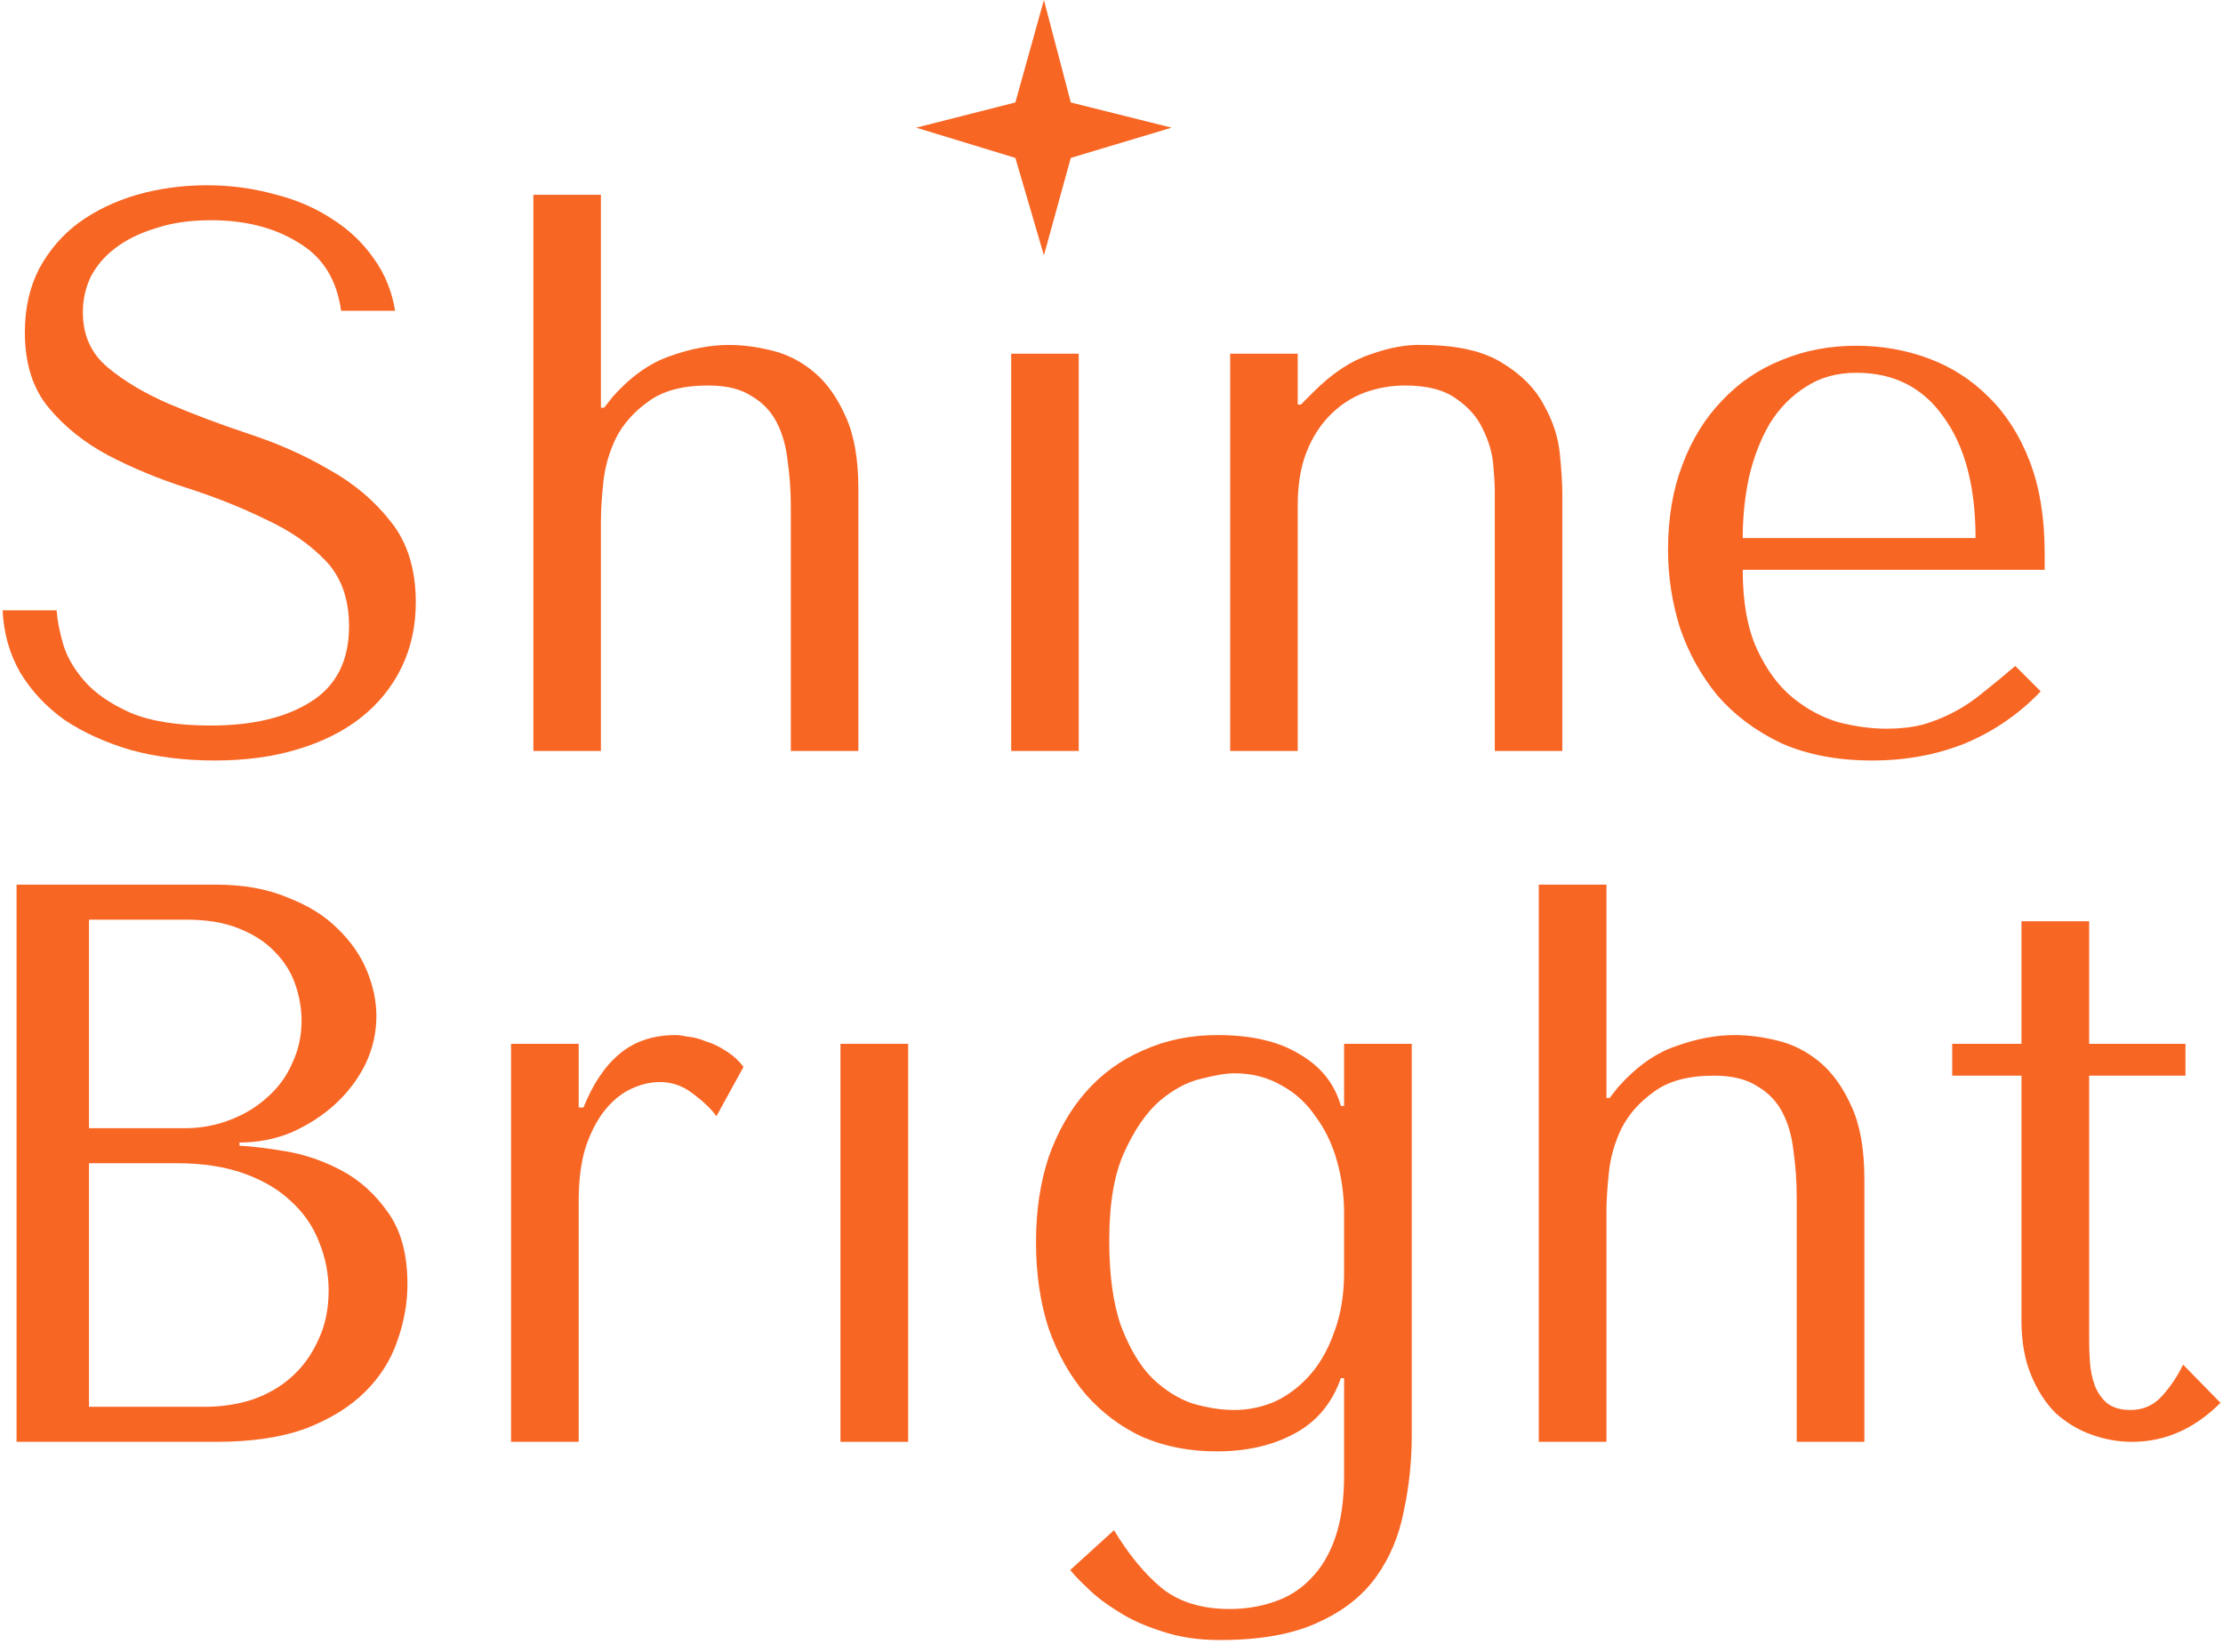 <?xml version="1.0" encoding="UTF-8"?> <svg xmlns="http://www.w3.org/2000/svg" width="148" height="110" viewBox="0 0 148 110" fill="none"><path d="M136.127 37.939H116.025C116.025 40.09 116.342 41.853 116.977 43.229C117.612 44.604 118.406 45.68 119.358 46.456C120.31 47.232 121.333 47.778 122.426 48.096C123.554 48.378 124.612 48.519 125.6 48.519C126.482 48.519 127.275 48.431 127.98 48.254C128.721 48.043 129.426 47.761 130.096 47.408C130.767 47.055 131.419 46.614 132.054 46.085C132.724 45.556 133.429 44.974 134.17 44.34L135.863 46.032C134.452 47.514 132.794 48.66 130.89 49.471C128.986 50.247 126.905 50.635 124.648 50.635C122.32 50.635 120.292 50.247 118.564 49.471C116.871 48.66 115.461 47.602 114.332 46.297C113.239 44.957 112.41 43.458 111.846 41.8C111.317 40.108 111.052 38.38 111.052 36.616C111.052 34.5 111.37 32.614 112.005 30.956C112.639 29.263 113.521 27.835 114.65 26.671C115.778 25.472 117.101 24.573 118.617 23.973C120.134 23.338 121.791 23.021 123.59 23.021C125.283 23.021 126.887 23.303 128.404 23.867C129.92 24.432 131.243 25.278 132.371 26.407C133.535 27.535 134.452 28.963 135.122 30.692C135.792 32.42 136.127 34.465 136.127 36.828V37.939ZM116.025 35.823H131.525C131.525 32.402 130.819 29.722 129.409 27.782C128.033 25.807 126.094 24.82 123.59 24.82C122.285 24.82 121.156 25.137 120.204 25.772C119.252 26.371 118.458 27.183 117.824 28.205C117.224 29.228 116.766 30.409 116.448 31.75C116.166 33.054 116.025 34.412 116.025 35.823Z" fill="#F86624"></path><path d="M104.014 50H99.517V32.596C99.517 32.243 99.482 31.679 99.412 30.903C99.341 30.127 99.112 29.351 98.724 28.576C98.371 27.8 97.789 27.13 96.978 26.565C96.167 25.966 95.021 25.666 93.54 25.666C92.623 25.666 91.723 25.825 90.842 26.142C89.995 26.459 89.237 26.953 88.567 27.623C87.897 28.293 87.368 29.122 86.98 30.11C86.592 31.097 86.398 32.279 86.398 33.654V50H81.902V23.55H86.398V26.936H86.61L87.456 26.089C88.691 24.855 89.942 24.026 91.212 23.603C92.482 23.145 93.628 22.933 94.651 22.968C96.978 22.968 98.777 23.374 100.046 24.185C101.316 24.961 102.233 25.895 102.797 26.988C103.397 28.047 103.749 29.14 103.855 30.268C103.961 31.362 104.014 32.226 104.014 32.86V50Z" fill="#F86624"></path><path d="M67.322 23.55H71.818V50H67.322V23.55Z" fill="#F86624"></path><path d="M35.511 12.97H40.007V27.147H40.219L40.801 26.407C42 25.066 43.27 24.167 44.61 23.709C45.985 23.215 47.29 22.968 48.524 22.968C49.441 22.968 50.393 23.091 51.381 23.338C52.404 23.585 53.338 24.061 54.184 24.767C55.031 25.472 55.736 26.459 56.3 27.729C56.865 28.963 57.147 30.568 57.147 32.543V50H52.65V33.76C52.65 32.702 52.58 31.679 52.439 30.692C52.333 29.704 52.086 28.84 51.698 28.099C51.31 27.359 50.746 26.777 50.005 26.354C49.3 25.895 48.348 25.666 47.149 25.666C45.456 25.666 44.133 26.019 43.181 26.724C42.229 27.394 41.506 28.205 41.012 29.157C40.554 30.11 40.272 31.097 40.166 32.12C40.06 33.142 40.007 34.007 40.007 34.712V50H35.511V12.97Z" fill="#F86624"></path><path d="M0.174 40.637H3.771C3.806 41.236 3.947 41.977 4.194 42.858C4.441 43.705 4.917 44.534 5.622 45.345C6.328 46.156 7.35 46.861 8.691 47.461C10.031 48.025 11.812 48.307 14.033 48.307C16.82 48.307 19.041 47.778 20.699 46.72C22.392 45.662 23.238 43.987 23.238 41.695C23.238 39.861 22.709 38.397 21.651 37.304C20.593 36.211 19.253 35.294 17.631 34.553C16.044 33.777 14.316 33.09 12.446 32.49C10.577 31.891 8.832 31.168 7.209 30.321C5.622 29.475 4.3 28.417 3.242 27.147C2.184 25.878 1.655 24.202 1.655 22.122C1.655 20.535 1.972 19.124 2.607 17.89C3.277 16.655 4.159 15.633 5.252 14.822C6.381 14.01 7.668 13.393 9.114 12.97C10.595 12.547 12.147 12.335 13.769 12.335C15.321 12.335 16.802 12.529 18.212 12.917C19.659 13.27 20.946 13.816 22.074 14.557C23.203 15.262 24.137 16.144 24.878 17.202C25.619 18.225 26.095 19.389 26.306 20.693H22.709C22.427 18.613 21.475 17.096 19.852 16.144C18.265 15.156 16.326 14.663 14.033 14.663C12.658 14.663 11.441 14.839 10.383 15.192C9.325 15.509 8.426 15.95 7.685 16.514C6.98 17.043 6.433 17.678 6.046 18.419C5.693 19.159 5.517 19.953 5.517 20.799C5.517 22.316 6.063 23.532 7.156 24.449C8.25 25.366 9.607 26.177 11.23 26.883C12.887 27.588 14.668 28.258 16.573 28.893C18.512 29.528 20.293 30.321 21.916 31.273C23.573 32.19 24.948 33.354 26.042 34.765C27.135 36.14 27.682 37.921 27.682 40.108C27.682 41.695 27.364 43.141 26.73 44.446C26.095 45.75 25.195 46.861 24.032 47.778C22.868 48.695 21.457 49.401 19.8 49.894C18.177 50.388 16.343 50.635 14.298 50.635C12.288 50.635 10.436 50.406 8.743 49.947C7.051 49.453 5.569 48.783 4.3 47.937C3.066 47.055 2.078 45.997 1.337 44.763C0.632 43.529 0.244 42.153 0.174 40.637Z" fill="#F86624"></path><path d="M129.972 71.62V69.5H134.583V61.338H139.088V69.5H145.501V71.62H139.088V89.216C139.088 89.64 139.106 90.135 139.141 90.7C139.176 91.23 139.282 91.742 139.459 92.237C139.635 92.696 139.9 93.085 140.254 93.403C140.642 93.721 141.173 93.88 141.844 93.88C142.692 93.88 143.399 93.562 143.964 92.926C144.529 92.29 144.989 91.601 145.342 90.859L147.833 93.403C146.102 95.134 144.14 96 141.95 96C141.031 96 140.13 95.841 139.247 95.523C138.364 95.205 137.568 94.728 136.862 94.092C136.19 93.421 135.643 92.573 135.219 91.548C134.795 90.523 134.583 89.322 134.583 87.944V71.62H129.972Z" fill="#F86624"></path><path d="M102.447 58.9H106.952V73.104H107.164L107.747 72.362C108.948 71.019 110.22 70.118 111.563 69.659C112.941 69.164 114.248 68.917 115.485 68.917C116.404 68.917 117.358 69.041 118.347 69.288C119.372 69.535 120.308 70.012 121.156 70.719C122.004 71.426 122.711 72.415 123.276 73.687C123.841 74.924 124.124 76.531 124.124 78.51V96H119.619V79.729C119.619 78.669 119.548 77.644 119.407 76.655C119.301 75.666 119.054 74.8 118.665 74.058C118.276 73.316 117.711 72.733 116.969 72.309C116.262 71.85 115.308 71.62 114.107 71.62C112.411 71.62 111.086 71.973 110.132 72.68C109.178 73.351 108.454 74.164 107.959 75.118C107.5 76.072 107.217 77.061 107.111 78.086C107.005 79.111 106.952 79.976 106.952 80.683V96H102.447V58.9Z" fill="#F86624"></path><path d="M89.485 98.226V91.76H89.273C88.673 93.456 87.63 94.693 86.146 95.47C84.698 96.247 82.984 96.636 81.005 96.636C79.203 96.636 77.56 96.318 76.076 95.682C74.628 95.011 73.373 94.074 72.313 92.873C71.253 91.636 70.423 90.17 69.822 88.474C69.257 86.743 68.974 84.817 68.974 82.697C68.974 80.612 69.257 78.722 69.822 77.026C70.423 75.33 71.253 73.881 72.313 72.68C73.373 71.479 74.645 70.56 76.129 69.924C77.613 69.253 79.256 68.917 81.058 68.917C83.32 68.917 85.139 69.341 86.517 70.189C87.93 71.002 88.849 72.15 89.273 73.634H89.485V69.5H93.99V95.523C93.99 97.29 93.814 98.986 93.46 100.611C93.142 102.272 92.524 103.738 91.605 105.01C90.687 106.282 89.397 107.289 87.736 108.031C86.076 108.808 83.903 109.197 81.217 109.197C79.769 109.197 78.479 109.003 77.348 108.614C76.218 108.261 75.246 107.819 74.433 107.289C73.621 106.794 72.949 106.282 72.419 105.752C71.889 105.257 71.501 104.851 71.253 104.533L74.168 101.883C75.122 103.473 76.165 104.745 77.295 105.699C78.461 106.653 79.981 107.13 81.853 107.13C82.913 107.13 83.903 106.971 84.821 106.653C85.775 106.335 86.588 105.823 87.259 105.116C87.966 104.409 88.514 103.491 88.902 102.36C89.291 101.229 89.485 99.851 89.485 98.226ZM89.485 84.711V80.789C89.485 79.588 89.326 78.422 89.008 77.291C88.69 76.16 88.213 75.171 87.577 74.323C86.977 73.44 86.217 72.751 85.298 72.256C84.38 71.726 83.337 71.461 82.171 71.461C81.641 71.461 80.899 71.585 79.945 71.832C79.027 72.044 78.108 72.539 77.189 73.316C76.306 74.093 75.529 75.224 74.857 76.708C74.186 78.157 73.85 80.118 73.85 82.591C73.85 84.923 74.115 86.831 74.645 88.315C75.211 89.799 75.9 90.947 76.712 91.76C77.56 92.573 78.461 93.138 79.415 93.456C80.405 93.739 81.323 93.88 82.171 93.88C83.125 93.88 84.044 93.686 84.927 93.297C85.811 92.873 86.588 92.272 87.259 91.495C87.931 90.718 88.46 89.764 88.849 88.633C89.273 87.502 89.485 86.195 89.485 84.711Z" fill="#F86624"></path><path d="M55.956 69.5H60.462V96H55.956V69.5Z" fill="#F86624"></path><path d="M34.023 69.5H38.528V73.74H38.846C39.482 72.15 40.295 70.949 41.284 70.136C42.273 69.323 43.51 68.917 44.994 68.917C45.171 68.917 45.436 68.952 45.789 69.023C46.178 69.058 46.584 69.164 47.008 69.341C47.468 69.482 47.909 69.694 48.333 69.977C48.792 70.26 49.181 70.613 49.499 71.037L47.697 74.323C47.379 73.864 46.867 73.369 46.16 72.839C45.489 72.309 44.747 72.044 43.934 72.044C43.334 72.044 42.715 72.185 42.079 72.468C41.443 72.751 40.86 73.21 40.33 73.846C39.8 74.482 39.358 75.312 39.005 76.337C38.687 77.326 38.528 78.545 38.528 79.994V96H34.023V69.5Z" fill="#F86624"></path><path d="M1.103 96V58.9H14.353C16.191 58.9 17.78 59.183 19.123 59.748C20.501 60.278 21.614 60.967 22.462 61.815C23.346 62.663 23.999 63.599 24.423 64.624C24.847 65.649 25.059 66.656 25.059 67.645C25.059 68.776 24.812 69.853 24.317 70.878C23.823 71.867 23.151 72.751 22.303 73.528C21.491 74.27 20.537 74.888 19.441 75.383C18.346 75.842 17.18 76.072 15.943 76.072V76.284C16.721 76.319 17.745 76.443 19.017 76.655C20.289 76.867 21.526 77.291 22.727 77.927C23.928 78.563 24.953 79.482 25.801 80.683C26.684 81.884 27.126 83.492 27.126 85.506C27.126 86.778 26.896 88.05 26.437 89.322C26.013 90.559 25.306 91.672 24.317 92.661C23.328 93.65 22.02 94.463 20.395 95.099C18.77 95.7 16.773 96 14.406 96H1.103ZM5.926 93.668H13.611C14.742 93.668 15.802 93.509 16.791 93.191C17.816 92.838 18.699 92.325 19.441 91.654C20.183 90.983 20.766 90.17 21.19 89.216C21.649 88.262 21.879 87.167 21.879 85.93C21.879 84.799 21.667 83.722 21.243 82.697C20.855 81.672 20.236 80.771 19.388 79.994C18.576 79.217 17.533 78.598 16.261 78.139C14.989 77.68 13.488 77.45 11.756 77.45H5.926V93.668ZM5.926 75.118H12.286C13.346 75.118 14.335 74.941 15.254 74.588C16.208 74.235 17.038 73.74 17.745 73.104C18.487 72.468 19.052 71.708 19.441 70.825C19.865 69.942 20.077 68.988 20.077 67.963C20.077 67.15 19.936 66.338 19.653 65.525C19.37 64.712 18.911 63.988 18.275 63.352C17.674 62.716 16.88 62.204 15.89 61.815C14.936 61.426 13.77 61.232 12.392 61.232H5.926V75.118Z" fill="#F86624"></path><path d="M69.5 0L71.29 6.822L78 8.5L71.29 10.513L69.5 17L67.599 10.513L61 8.5L67.599 6.822L69.5 0Z" fill="#F86624"></path></svg> 